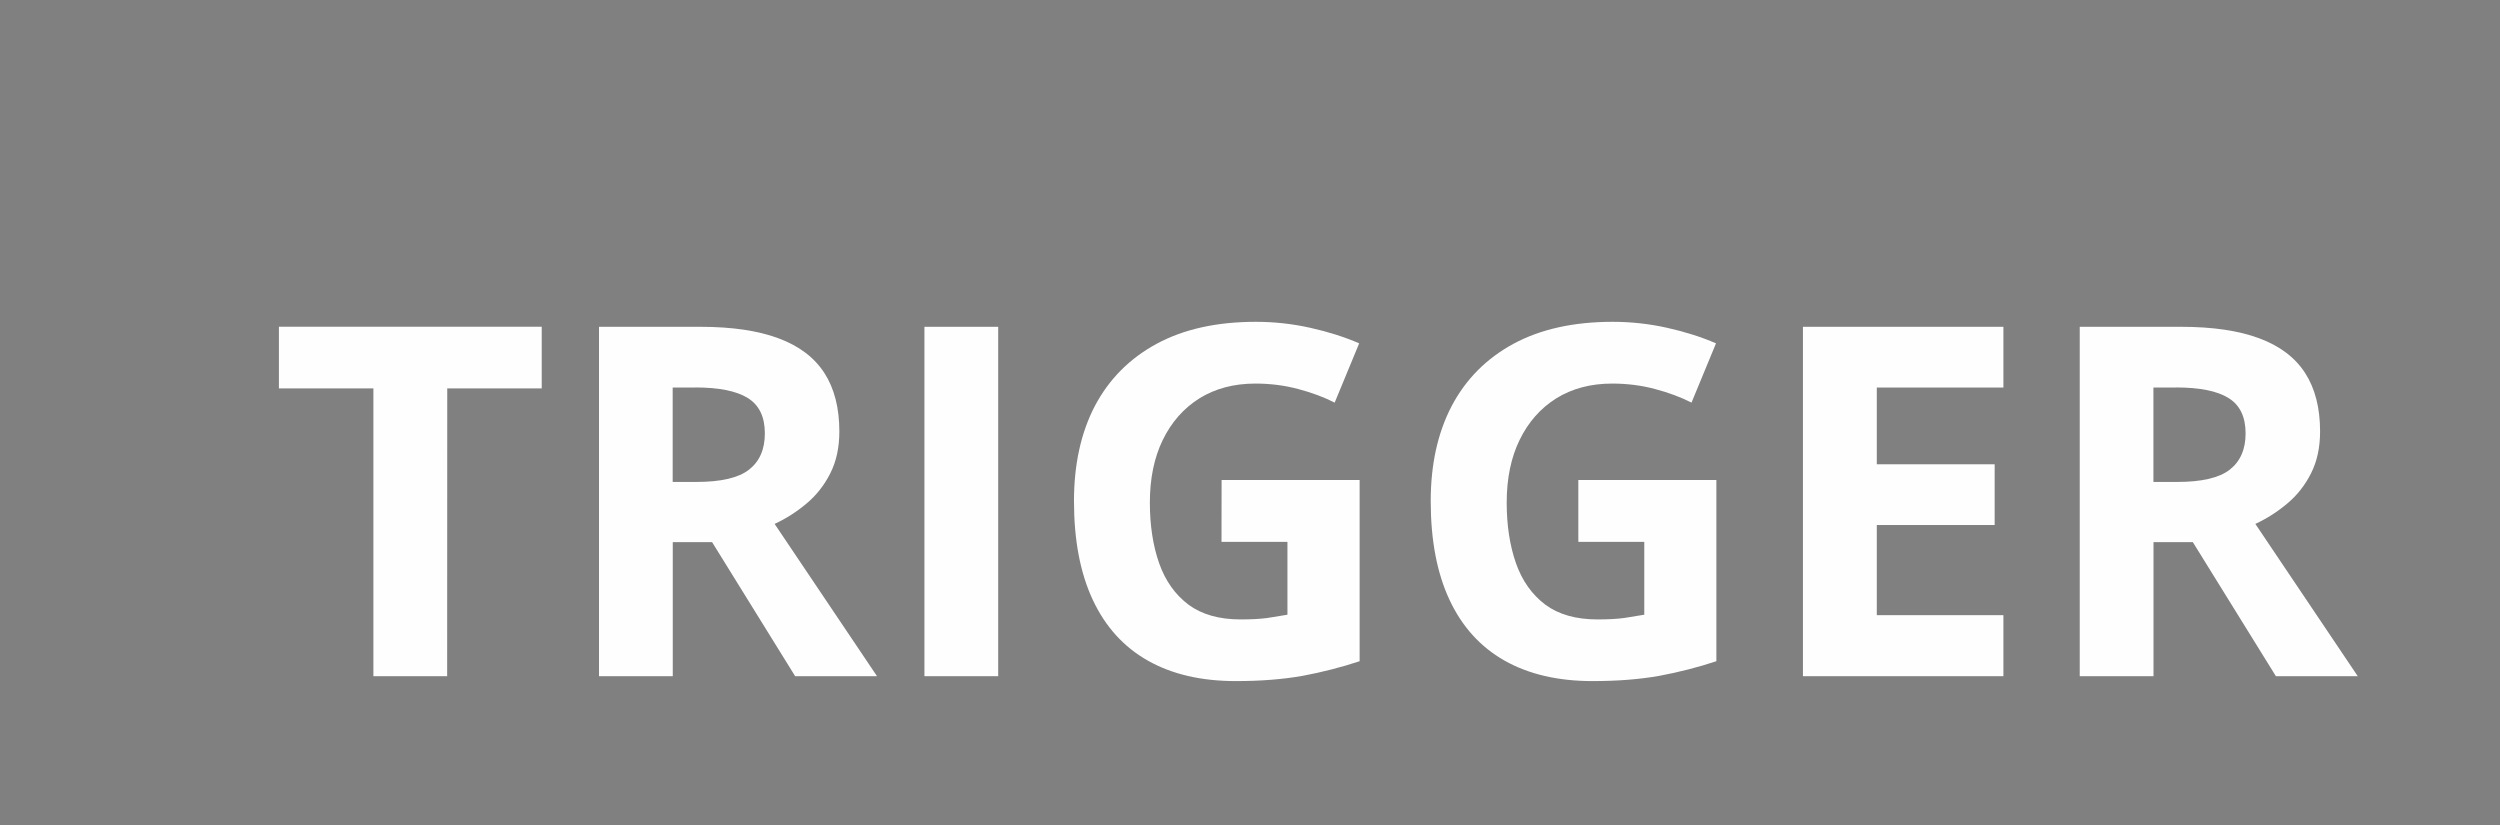 <?xml version="1.0" encoding="UTF-8" standalone="no"?>
<!-- Created with Inkscape (http://www.inkscape.org/) -->

<svg
   width="7.18mm"
   height="2.37mm"
   viewBox="0 0 7.18 2.37"
   version="1.1"
   id="svg963"
   xmlns="http://www.w3.org/2000/svg"
   xmlns:svg="http://www.w3.org/2000/svg">
  <rect x="0" y="0" width="7.18" height="2.37" fill="#808080" stroke="none"/>
  <defs
     id="defs960" />
  <g
     id="layer1"
     transform="translate(-132.011,-151.405)">
    <g
       id="g11132"
       style="display:inline"
       transform="matrix(0.265,0,0,0.265,-10.285,1.368)">
      <path
         style="opacity:1;fill:#000000;fill-opacity:1;stroke:none;stroke-width:1.174;stroke-linejoin:bevel;stroke-dasharray:none;stroke-opacity:1;paint-order:fill markers stroke"
         id="rect11123"
         width="8.959"
         height="27.137"
         x="-576.026"
         y="537.812"
         d="m -574.968,537.812 h 6.842 a 1.058,1.058 45 0 1 1.058,1.058 v 25.02 a 1.058,1.058 135 0 1 -1.058,1.058 h -6.842 a 1.058,1.058 45 0 1 -1.058,-1.058 v -25.02 a 1.058,1.058 135 0 1 1.058,-1.058 z"
         transform="rotate(-90)" />
      <g
         aria-label="TRIGGER"
         transform="scale(0.998,1.002)"
         id="text8154-1-0"
         style="font-weight:bold;font-size:5.294px;line-height:0.7;font-family:'Open Sans';-inkscape-font-specification:'Open Sans Bold';letter-spacing:0.04px;word-spacing:0.054px;fill:#fefefe;stroke:#ec0c91;stroke-width:0.55;stroke-linejoin:bevel;paint-order:fill markers stroke">
        <path
           d="m 542.898,572.361 h -0.801 v -3.113 h -1.026 v -0.667 h 2.854 v 0.667 h -1.026 z"
           style="stroke:none"
           id="path1986" />
        <path
           d="m 545.647,568.582 q 0.514,0 0.848,0.124 0.336,0.124 0.499,0.375 0.163,0.251 0.163,0.633 0,0.259 -0.098,0.452 -0.098,0.194 -0.259,0.328 -0.16,0.134 -0.346,0.22 l 1.112,1.647 h -0.889 l -0.902,-1.45 h -0.427 v 1.45 h -0.801 v -3.779 z m -0.057,0.657 h -0.243 v 1.021 h 0.259 q 0.398,0 0.569,-0.132 0.173,-0.134 0.173,-0.393 0,-0.269 -0.186,-0.383 -0.184,-0.114 -0.571,-0.114 z"
           style="stroke:none"
           id="path1988" />
        <path
           d="m 548.081,572.361 v -3.779 h 0.801 v 3.779 z"
           style="stroke:none"
           id="path1990" />
        <path
           d="m 551.308,570.239 h 1.499 v 1.96 q -0.297,0.098 -0.618,0.158 -0.321,0.057 -0.726,0.057 -0.564,0 -0.957,-0.222 -0.393,-0.222 -0.597,-0.657 -0.204,-0.434 -0.204,-1.068 0,-0.595 0.227,-1.029 0.23,-0.434 0.67,-0.672 0.442,-0.238 1.078,-0.238 0.3,0 0.592,0.065 0.292,0.065 0.53,0.168 l -0.266,0.641 q -0.173,-0.088 -0.396,-0.147 -0.222,-0.059 -0.465,-0.059 -0.349,0 -0.608,0.16 -0.256,0.16 -0.398,0.45 -0.14,0.287 -0.14,0.677 0,0.37 0.101,0.657 0.101,0.284 0.318,0.447 0.217,0.16 0.566,0.16 0.171,0 0.287,-0.015 0.119,-0.018 0.222,-0.036 v -0.788 h -0.716 z"
           style="stroke:none"
           id="path1992" />
        <path
           d="m 555.182,570.239 h 1.499 v 1.96 q -0.297,0.098 -0.618,0.158 -0.321,0.057 -0.726,0.057 -0.564,0 -0.957,-0.222 -0.393,-0.222 -0.597,-0.657 -0.204,-0.434 -0.204,-1.068 0,-0.595 0.228,-1.029 0.23,-0.434 0.67,-0.672 0.442,-0.238 1.078,-0.238 0.3,0 0.592,0.065 0.292,0.065 0.53,0.168 l -0.266,0.641 q -0.173,-0.088 -0.396,-0.147 -0.222,-0.059 -0.465,-0.059 -0.349,0 -0.608,0.16 -0.256,0.16 -0.398,0.45 -0.14,0.287 -0.14,0.677 0,0.37 0.101,0.657 0.101,0.284 0.318,0.447 0.217,0.16 0.566,0.16 0.171,0 0.287,-0.015 0.119,-0.018 0.222,-0.036 v -0.788 h -0.716 z"
           style="stroke:none"
           id="path1994" />
        <path
           d="m 559.798,572.361 h -2.177 v -3.779 h 2.177 v 0.657 h -1.375 v 0.83 h 1.28 v 0.657 h -1.28 v 0.975 h 1.375 z"
           style="stroke:none"
           id="path1996" />
        <path
           d="m 561.727,568.582 q 0.514,0 0.848,0.124 0.336,0.124 0.499,0.375 0.163,0.251 0.163,0.633 0,0.259 -0.098,0.452 -0.098,0.194 -0.259,0.328 -0.16,0.134 -0.346,0.22 l 1.112,1.647 h -0.889 l -0.902,-1.45 h -0.427 v 1.45 h -0.801 v -3.779 z m -0.057,0.657 h -0.243 v 1.021 h 0.259 q 0.398,0 0.569,-0.132 0.173,-0.134 0.173,-0.393 0,-0.269 -0.186,-0.383 -0.184,-0.114 -0.571,-0.114 z"
           style="stroke:none"
           id="path1998" />
      </g>
    </g>
  </g>
</svg>
